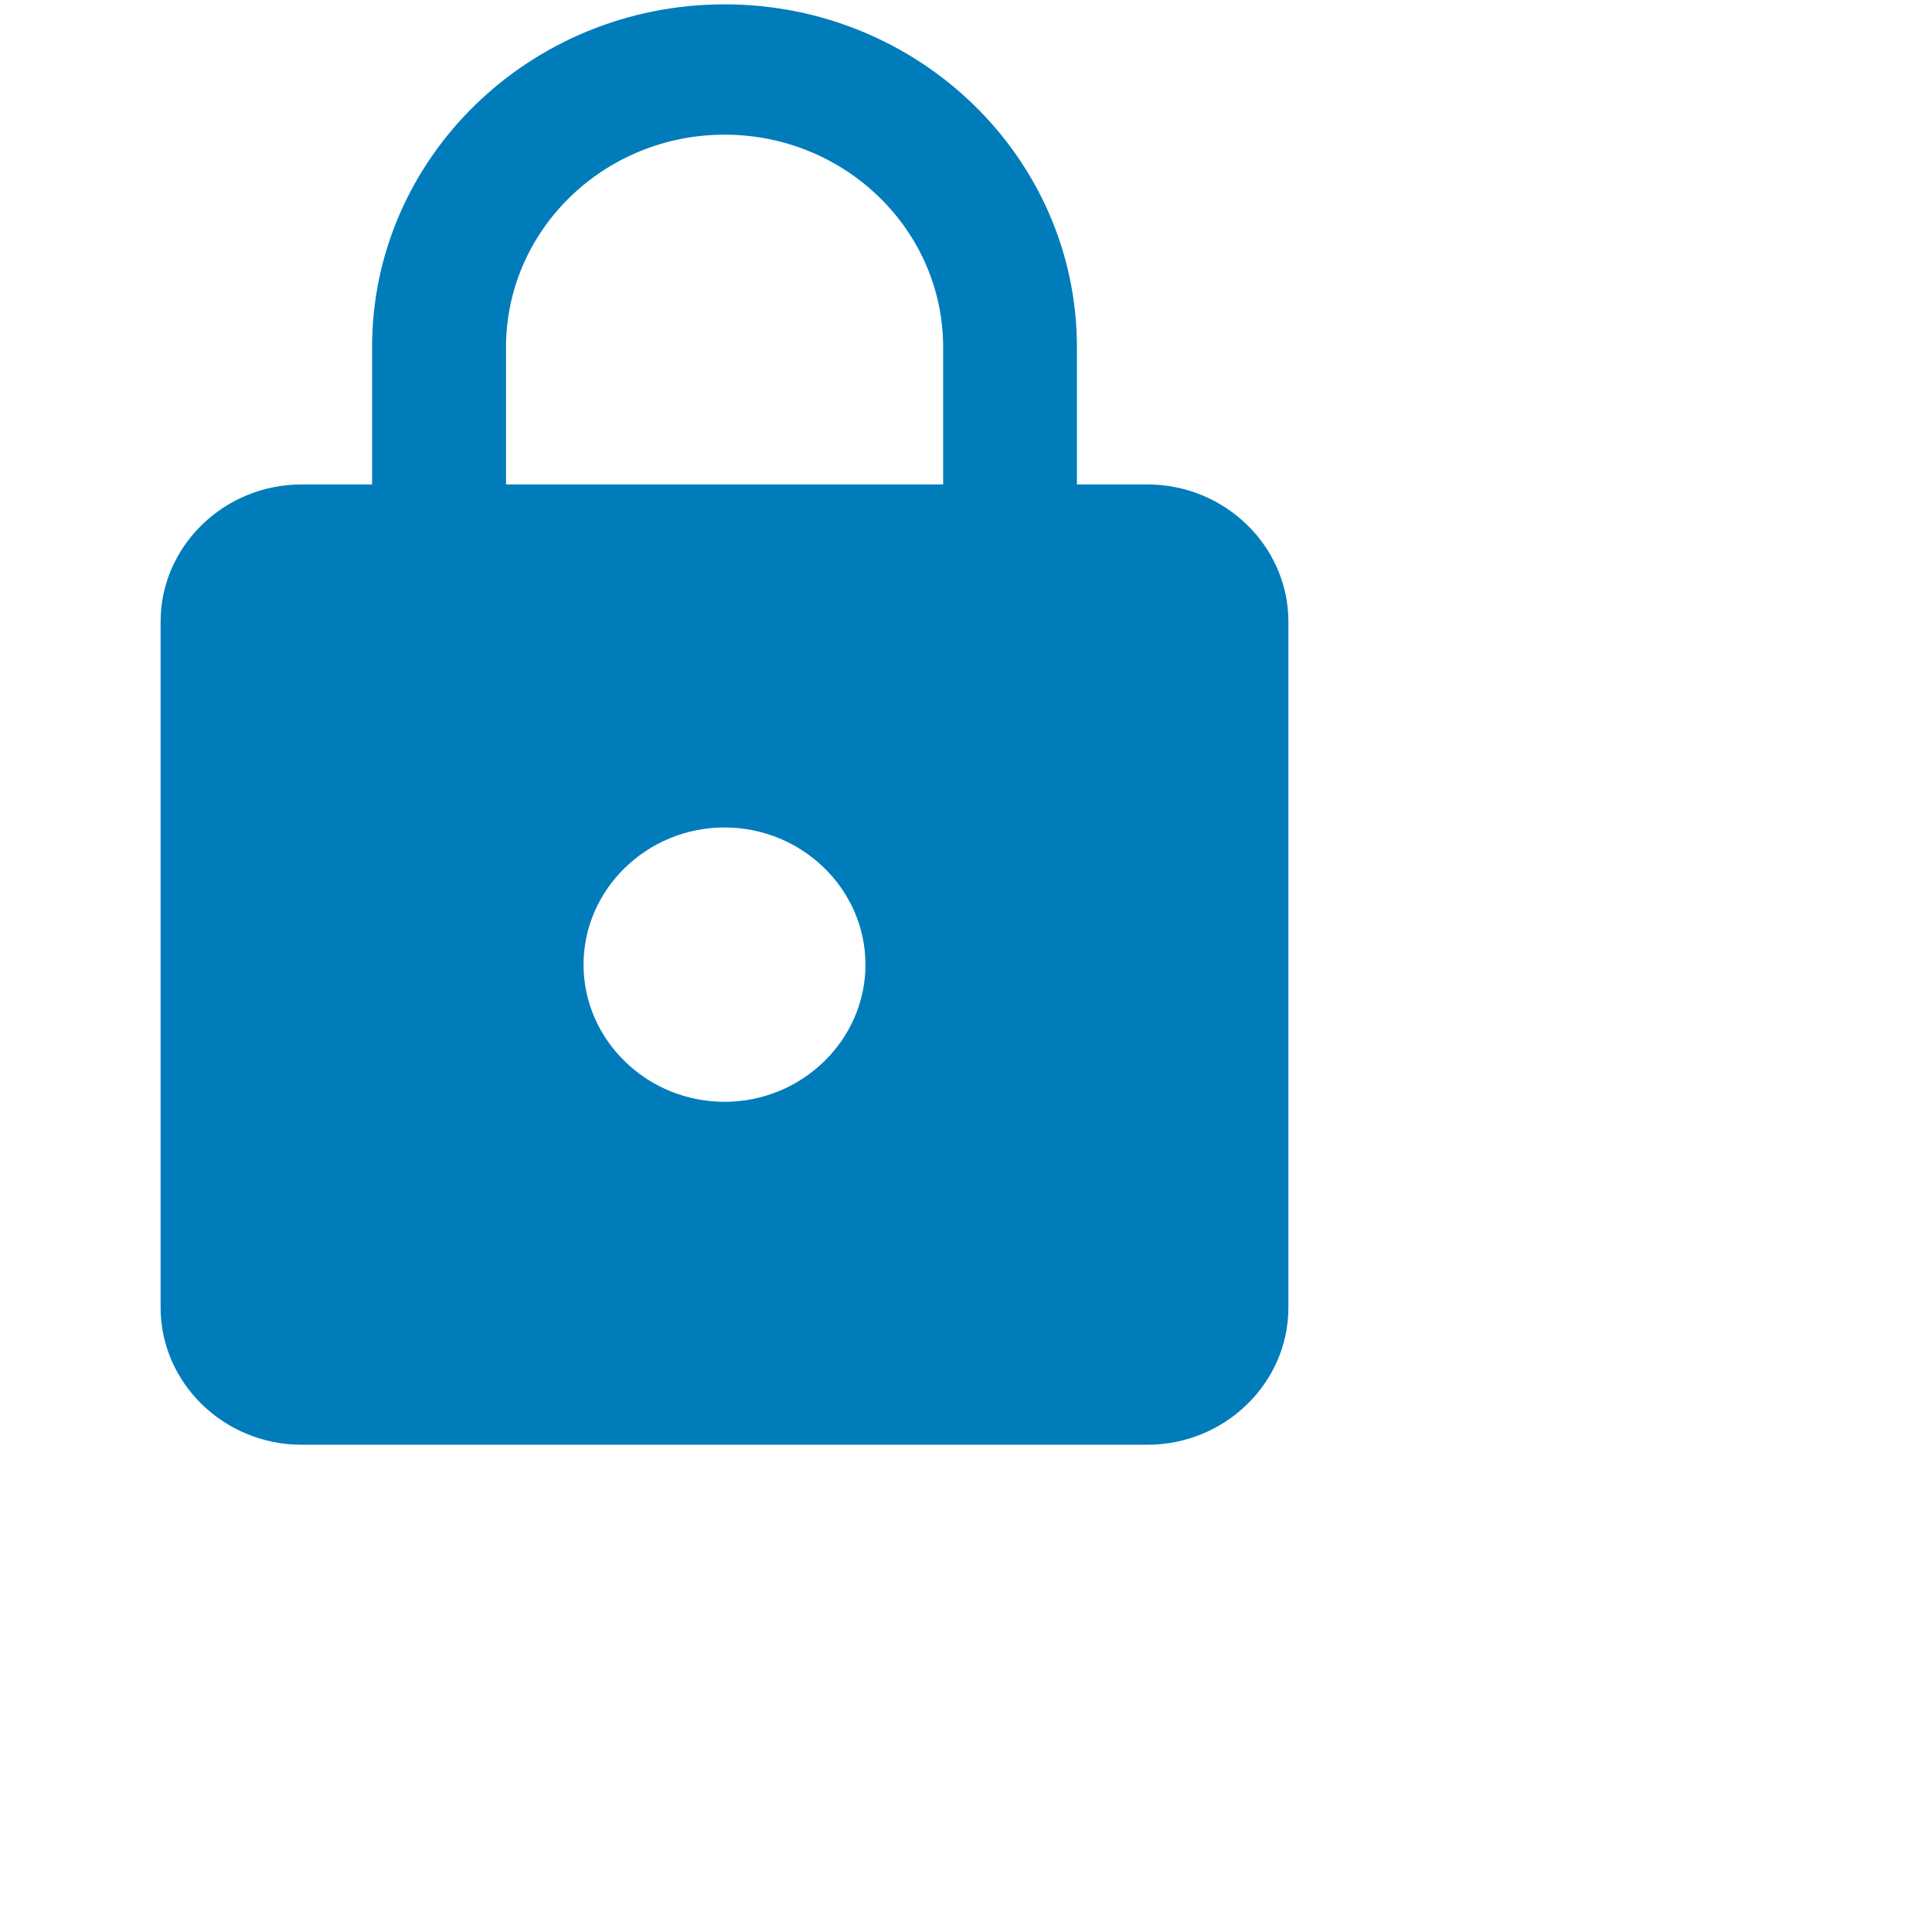 <?xml version="1.0"?>
<svg width="24" height="24" xmlns="http://www.w3.org/2000/svg" xmlns:svg="http://www.w3.org/2000/svg">
 <g class="layer">
  <title>Layer 1</title>
  <path d="m0.017,0.056l17.966,0l0,17.889l-17.966,0l0,-17.889z" fill="none" id="svg_1"/>
  <path d="m14.254,6.018l-0.876,0l0,-1.704c0,-2.352 -1.961,-4.26 -4.378,-4.26s-4.378,1.909 -4.378,4.26l0,1.704l-0.876,0c-0.963,0 -1.751,0.767 -1.751,1.704l0,8.521c0,0.937 0.788,1.704 1.751,1.704l10.508,0c0.963,0 1.751,-0.767 1.751,-1.704l0,-8.521c0,-0.937 -0.788,-1.704 -1.751,-1.704zm-5.254,7.669c-0.963,0 -1.751,-0.767 -1.751,-1.704s0.788,-1.704 1.751,-1.704s1.751,0.767 1.751,1.704s-0.788,1.704 -1.751,1.704zm2.715,-7.669l-5.429,0l0,-1.704c0,-1.457 1.217,-2.641 2.715,-2.641c1.497,0 2.715,1.184 2.715,2.641l0,1.704z" fill="#007cbb" id="svg_2"/>
 </g>
</svg>